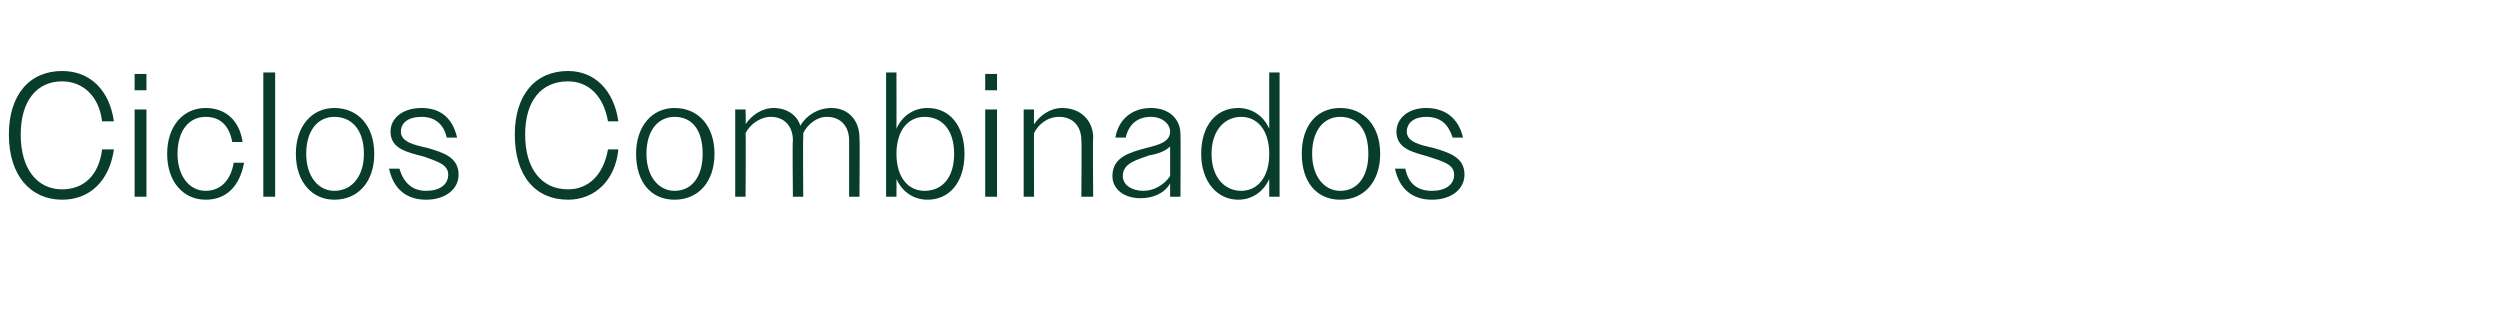 <?xml version="1.0" standalone="no"?><!DOCTYPE svg PUBLIC "-//W3C//DTD SVG 1.1//EN" "http://www.w3.org/Graphics/SVG/1.1/DTD/svg11.dtd"><svg xmlns="http://www.w3.org/2000/svg" version="1.1" width="169px" height="21.2px" viewBox="0 -1 169 21.2" style="top:-1px">  <desc>Ciclos Combinados</desc>  <defs/>  <g id="Polygon94460">    <path d="M 6.9 7.2 C 6.7 5.5 5.6 4.5 4.2 4.5 C 2.5 4.5 1.4 5.8 1.4 8.1 C 1.4 10.4 2.5 11.8 4.2 11.8 C 5.7 11.8 6.7 10.8 6.9 9.1 C 6.9 9.1 7.7 9.1 7.7 9.1 C 7.4 11.2 6.1 12.5 4.2 12.5 C 2.1 12.5 0.6 10.9 0.6 8.1 C 0.6 5.4 2 3.8 4.2 3.8 C 6.1 3.8 7.4 5.1 7.7 7.2 C 7.7 7.2 6.9 7.2 6.9 7.2 Z M 9.1 4 L 9.9 4 L 9.9 5.1 L 9.1 5.1 L 9.1 4 Z M 9.1 6.4 L 9.9 6.4 L 9.9 12.3 L 9.1 12.3 L 9.1 6.4 Z M 11.3 9.4 C 11.3 7.5 12.4 6.3 13.9 6.3 C 15.3 6.3 16.2 7.2 16.4 8.6 C 16.4 8.6 15.7 8.6 15.7 8.6 C 15.5 7.5 14.9 6.9 13.9 6.9 C 12.8 6.9 12 7.8 12 9.4 C 12 10.9 12.8 11.9 13.9 11.9 C 14.9 11.9 15.6 11.2 15.8 10 C 15.8 10 16.5 10 16.5 10 C 16.2 11.6 15.3 12.5 13.9 12.5 C 12.4 12.5 11.3 11.3 11.3 9.4 Z M 17.8 3.9 L 18.6 3.9 L 18.6 12.3 L 17.8 12.3 L 17.8 3.9 Z M 20 9.4 C 20 7.5 21.1 6.3 22.6 6.3 C 24.2 6.3 25.3 7.5 25.3 9.4 C 25.3 11.3 24.2 12.5 22.6 12.5 C 21.1 12.5 20 11.3 20 9.4 Z M 20.7 9.4 C 20.7 10.9 21.5 11.9 22.6 11.9 C 23.8 11.9 24.6 10.9 24.6 9.4 C 24.6 7.8 23.8 6.9 22.6 6.9 C 21.5 6.9 20.7 7.8 20.7 9.4 Z M 26.3 10.4 C 26.3 10.4 27 10.4 27 10.4 C 27.3 11.4 27.9 11.9 28.8 11.9 C 29.7 11.9 30.3 11.5 30.3 10.8 C 30.3 10.1 29.5 9.9 28.7 9.6 C 27.6 9.3 26.4 9.1 26.4 7.9 C 26.4 7 27.2 6.3 28.5 6.3 C 29.8 6.3 30.6 7 30.9 8.3 C 30.9 8.3 30.2 8.3 30.2 8.3 C 30 7.4 29.4 6.9 28.5 6.9 C 27.6 6.9 27.1 7.3 27.1 7.9 C 27.1 8.6 28 8.8 28.9 9 C 29.9 9.3 31 9.6 31 10.8 C 31 11.8 30.1 12.5 28.8 12.5 C 27.5 12.5 26.6 11.8 26.3 10.4 Z M 41.1 7.2 C 40.8 5.5 39.8 4.5 38.4 4.5 C 36.6 4.5 35.5 5.8 35.5 8.1 C 35.5 10.4 36.6 11.8 38.4 11.8 C 39.8 11.8 40.8 10.8 41.1 9.1 C 41.1 9.1 41.8 9.1 41.8 9.1 C 41.6 11.2 40.2 12.5 38.4 12.5 C 36.2 12.5 34.8 10.9 34.8 8.1 C 34.8 5.4 36.2 3.8 38.4 3.8 C 40.2 3.8 41.5 5.1 41.8 7.2 C 41.8 7.2 41.1 7.2 41.1 7.2 Z M 43 9.4 C 43 7.5 44.1 6.3 45.6 6.3 C 47.2 6.3 48.3 7.5 48.3 9.4 C 48.3 11.3 47.2 12.5 45.6 12.5 C 44 12.5 43 11.3 43 9.4 Z M 43.7 9.4 C 43.7 10.9 44.5 11.9 45.6 11.9 C 46.8 11.9 47.5 10.9 47.5 9.4 C 47.5 7.8 46.8 6.9 45.6 6.9 C 44.5 6.9 43.7 7.8 43.7 9.4 Z M 49.7 6.4 L 50.4 6.4 C 50.4 6.4 50.43 7.43 50.4 7.4 C 50.8 6.8 51.5 6.3 52.3 6.3 C 53.2 6.3 53.9 6.8 54.1 7.5 C 54.5 6.8 55.3 6.3 56.2 6.3 C 57.4 6.3 58.1 7.2 58.1 8.3 C 58.13 8.34 58.1 12.3 58.1 12.3 L 57.4 12.3 C 57.4 12.3 57.4 8.47 57.4 8.5 C 57.4 7.5 56.8 6.9 55.9 6.9 C 55.2 6.9 54.6 7.4 54.3 8 C 54.3 8.1 54.3 8.2 54.3 8.3 C 54.27 8.34 54.3 12.3 54.3 12.3 L 53.6 12.3 C 53.6 12.3 53.56 8.47 53.6 8.5 C 53.6 7.5 53 6.9 52.1 6.9 C 51.4 6.9 50.7 7.4 50.4 8 C 50.43 7.97 50.4 12.3 50.4 12.3 L 49.7 12.3 L 49.7 6.4 Z M 59.9 3.9 L 60.6 3.9 C 60.6 3.9 60.61 7.72 60.6 7.7 C 61 6.8 61.8 6.3 62.7 6.3 C 64.2 6.3 65.2 7.5 65.2 9.4 C 65.2 11.3 64.2 12.5 62.7 12.5 C 61.8 12.5 61 12 60.6 11.1 C 60.61 11.06 60.6 12.3 60.6 12.3 L 59.9 12.3 L 59.9 3.9 Z M 64.5 9.4 C 64.5 7.8 63.7 6.9 62.5 6.9 C 61.4 6.9 60.6 7.8 60.6 9.4 C 60.6 11 61.4 11.9 62.5 11.9 C 63.7 11.9 64.5 11 64.5 9.4 Z M 66.6 4 L 67.4 4 L 67.4 5.1 L 66.6 5.1 L 66.6 4 Z M 66.6 6.4 L 67.4 6.4 L 67.4 12.3 L 66.6 12.3 L 66.6 6.4 Z M 69.2 6.4 L 69.9 6.4 C 69.9 6.4 69.89 7.43 69.9 7.4 C 70.3 6.8 71 6.3 71.8 6.3 C 73.1 6.3 73.9 7.2 73.9 8.3 C 73.86 8.34 73.9 12.3 73.9 12.3 L 73.1 12.3 C 73.1 12.3 73.13 8.47 73.1 8.5 C 73.1 7.5 72.5 6.9 71.6 6.9 C 70.8 6.9 70.2 7.4 69.9 8 C 69.89 7.97 69.9 12.3 69.9 12.3 L 69.2 12.3 L 69.2 6.4 Z M 75.2 10.9 C 75.2 9.6 76.4 9.3 77.5 9 C 78.3 8.8 79.1 8.6 79.1 7.9 C 79.1 7.4 78.6 6.9 77.8 6.9 C 76.9 6.9 76.3 7.4 76.1 8.3 C 76.1 8.3 75.4 8.3 75.4 8.3 C 75.6 7.1 76.5 6.3 77.8 6.3 C 79 6.3 79.8 7 79.8 8.1 C 79.82 8.09 79.8 12.3 79.8 12.3 L 79.1 12.3 C 79.1 12.3 79.1 11.42 79.1 11.4 C 78.7 12.1 77.9 12.4 77.1 12.4 C 76 12.4 75.2 11.8 75.2 10.9 Z M 77.3 11.9 C 78 11.9 78.7 11.5 79.1 10.9 C 79.1 10.9 79.1 8.9 79.1 8.9 C 78.8 9.2 78.3 9.4 77.7 9.5 C 76.9 9.8 75.9 10 75.9 10.9 C 75.9 11.5 76.5 11.9 77.3 11.9 Z M 85.8 11.1 C 85.4 12 84.6 12.5 83.7 12.5 C 82.3 12.5 81.2 11.3 81.2 9.4 C 81.2 7.5 82.2 6.3 83.7 6.3 C 84.6 6.3 85.4 6.8 85.8 7.7 C 85.8 7.72 85.8 3.9 85.8 3.9 L 86.5 3.9 L 86.5 12.3 L 85.8 12.3 C 85.8 12.3 85.8 11.06 85.8 11.1 Z M 81.9 9.4 C 81.9 11 82.8 11.9 83.9 11.9 C 85 11.9 85.8 11 85.8 9.4 C 85.8 7.8 85 6.9 83.9 6.9 C 82.8 6.9 81.9 7.8 81.9 9.4 Z M 88 9.4 C 88 7.5 89 6.3 90.6 6.3 C 92.2 6.3 93.3 7.5 93.3 9.4 C 93.3 11.3 92.2 12.5 90.6 12.5 C 89 12.5 88 11.3 88 9.4 Z M 88.7 9.4 C 88.7 10.9 89.5 11.9 90.6 11.9 C 91.8 11.9 92.5 10.9 92.5 9.4 C 92.5 7.8 91.8 6.9 90.6 6.9 C 89.5 6.9 88.7 7.8 88.7 9.4 Z M 94.3 10.4 C 94.3 10.4 95 10.4 95 10.4 C 95.2 11.4 95.8 11.9 96.8 11.9 C 97.7 11.9 98.3 11.5 98.3 10.8 C 98.3 10.1 97.5 9.9 96.6 9.6 C 95.6 9.3 94.4 9.1 94.4 7.9 C 94.4 7 95.2 6.3 96.4 6.3 C 97.7 6.3 98.6 7 98.9 8.3 C 98.9 8.3 98.2 8.3 98.2 8.3 C 97.9 7.4 97.4 6.9 96.4 6.9 C 95.6 6.9 95.1 7.3 95.1 7.9 C 95.1 8.6 96 8.8 96.9 9 C 97.9 9.3 99 9.6 99 10.8 C 99 11.8 98.1 12.5 96.8 12.5 C 95.5 12.5 94.6 11.8 94.3 10.4 Z " stroke="none" fill="#083d2b"/>  </g></svg>